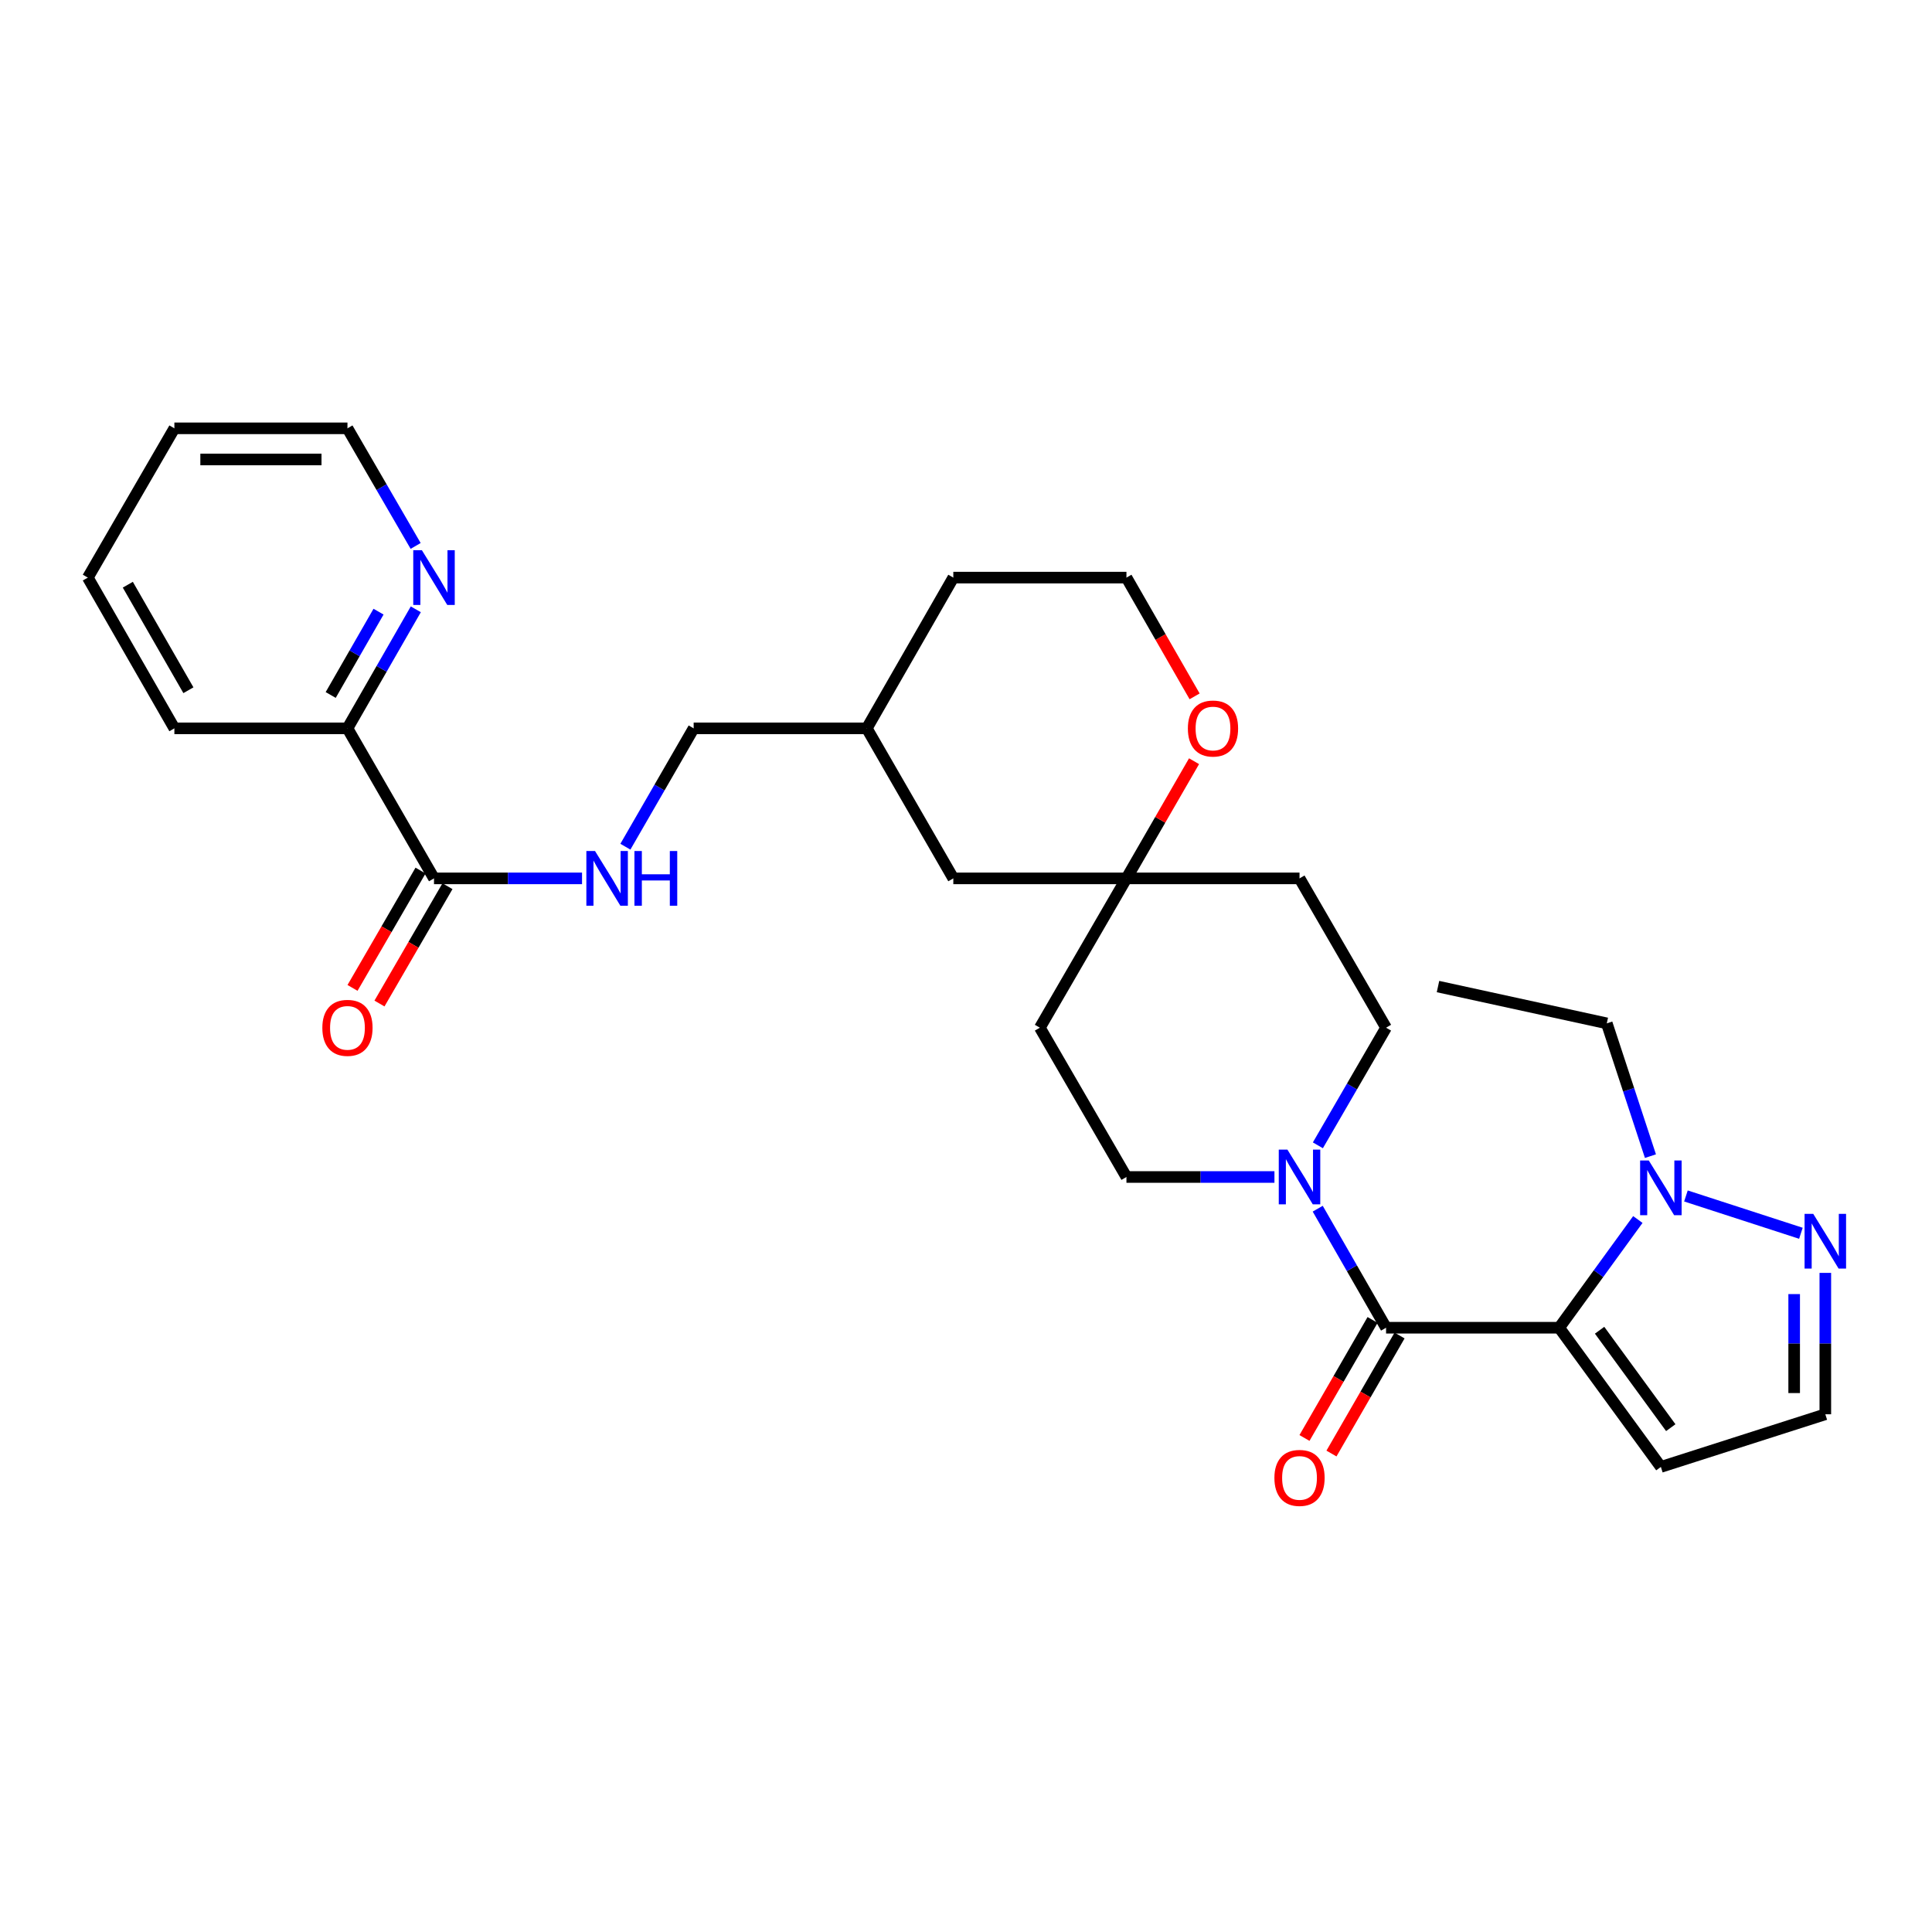 <?xml version='1.0' encoding='iso-8859-1'?>
<svg version='1.1' baseProfile='full'
              xmlns='http://www.w3.org/2000/svg'
                      xmlns:rdkit='http://www.rdkit.org/xml'
                      xmlns:xlink='http://www.w3.org/1999/xlink'
                  xml:space='preserve'
width='1000px' height='1000px' viewBox='0 0 1000 1000'>
<!-- END OF HEADER -->
<rect style='opacity:1.0;fill:#FFFFFF;stroke:none' width='1000' height='1000' x='0' y='0'> </rect>
<path class='bond-0' d='M 807.035,687.23 L 717.425,687.23' style='fill:none;fill-rule:evenodd;stroke:#000000;stroke-width:6px;stroke-linecap:butt;stroke-linejoin:miter;stroke-opacity:1' />
<path class='bond-1' d='M 807.035,687.23 L 827.389,659.222' style='fill:none;fill-rule:evenodd;stroke:#000000;stroke-width:6px;stroke-linecap:butt;stroke-linejoin:miter;stroke-opacity:1' />
<path class='bond-1' d='M 827.389,659.222 L 847.743,631.215' style='fill:none;fill-rule:evenodd;stroke:#0000FF;stroke-width:6px;stroke-linecap:butt;stroke-linejoin:miter;stroke-opacity:1' />
<path class='bond-4' d='M 807.035,687.23 L 859.66,759.274' style='fill:none;fill-rule:evenodd;stroke:#000000;stroke-width:6px;stroke-linecap:butt;stroke-linejoin:miter;stroke-opacity:1' />
<path class='bond-4' d='M 827.949,688.526 L 864.786,738.957' style='fill:none;fill-rule:evenodd;stroke:#000000;stroke-width:6px;stroke-linecap:butt;stroke-linejoin:miter;stroke-opacity:1' />
<path class='bond-2' d='M 717.425,687.23 L 699.738,656.424' style='fill:none;fill-rule:evenodd;stroke:#000000;stroke-width:6px;stroke-linecap:butt;stroke-linejoin:miter;stroke-opacity:1' />
<path class='bond-2' d='M 699.738,656.424 L 682.05,625.619' style='fill:none;fill-rule:evenodd;stroke:#0000FF;stroke-width:6px;stroke-linecap:butt;stroke-linejoin:miter;stroke-opacity:1' />
<path class='bond-9' d='M 710.442,683.201 L 692.821,713.747' style='fill:none;fill-rule:evenodd;stroke:#000000;stroke-width:6px;stroke-linecap:butt;stroke-linejoin:miter;stroke-opacity:1' />
<path class='bond-9' d='M 692.821,713.747 L 675.199,744.292' style='fill:none;fill-rule:evenodd;stroke:#FF0000;stroke-width:6px;stroke-linecap:butt;stroke-linejoin:miter;stroke-opacity:1' />
<path class='bond-9' d='M 724.408,691.258 L 706.787,721.803' style='fill:none;fill-rule:evenodd;stroke:#000000;stroke-width:6px;stroke-linecap:butt;stroke-linejoin:miter;stroke-opacity:1' />
<path class='bond-9' d='M 706.787,721.803 L 689.166,752.349' style='fill:none;fill-rule:evenodd;stroke:#FF0000;stroke-width:6px;stroke-linecap:butt;stroke-linejoin:miter;stroke-opacity:1' />
<path class='bond-3' d='M 872.638,619.029 L 932.147,638.341' style='fill:none;fill-rule:evenodd;stroke:#0000FF;stroke-width:6px;stroke-linecap:butt;stroke-linejoin:miter;stroke-opacity:1' />
<path class='bond-21' d='M 854.268,598.417 L 842.968,564.051' style='fill:none;fill-rule:evenodd;stroke:#0000FF;stroke-width:6px;stroke-linecap:butt;stroke-linejoin:miter;stroke-opacity:1' />
<path class='bond-21' d='M 842.968,564.051 L 831.668,529.686' style='fill:none;fill-rule:evenodd;stroke:#000000;stroke-width:6px;stroke-linecap:butt;stroke-linejoin:miter;stroke-opacity:1' />
<path class='bond-11' d='M 682.132,592.817 L 699.778,562.376' style='fill:none;fill-rule:evenodd;stroke:#0000FF;stroke-width:6px;stroke-linecap:butt;stroke-linejoin:miter;stroke-opacity:1' />
<path class='bond-11' d='M 699.778,562.376 L 717.425,531.934' style='fill:none;fill-rule:evenodd;stroke:#000000;stroke-width:6px;stroke-linecap:butt;stroke-linejoin:miter;stroke-opacity:1' />
<path class='bond-12' d='M 659.649,609.21 L 621.347,609.21' style='fill:none;fill-rule:evenodd;stroke:#0000FF;stroke-width:6px;stroke-linecap:butt;stroke-linejoin:miter;stroke-opacity:1' />
<path class='bond-12' d='M 621.347,609.21 L 583.045,609.21' style='fill:none;fill-rule:evenodd;stroke:#000000;stroke-width:6px;stroke-linecap:butt;stroke-linejoin:miter;stroke-opacity:1' />
<path class='bond-29' d='M 944.783,658.842 L 944.783,695.434' style='fill:none;fill-rule:evenodd;stroke:#0000FF;stroke-width:6px;stroke-linecap:butt;stroke-linejoin:miter;stroke-opacity:1' />
<path class='bond-29' d='M 944.783,695.434 L 944.783,732.026' style='fill:none;fill-rule:evenodd;stroke:#000000;stroke-width:6px;stroke-linecap:butt;stroke-linejoin:miter;stroke-opacity:1' />
<path class='bond-29' d='M 928.66,669.819 L 928.66,695.434' style='fill:none;fill-rule:evenodd;stroke:#0000FF;stroke-width:6px;stroke-linecap:butt;stroke-linejoin:miter;stroke-opacity:1' />
<path class='bond-29' d='M 928.66,695.434 L 928.66,721.048' style='fill:none;fill-rule:evenodd;stroke:#000000;stroke-width:6px;stroke-linecap:butt;stroke-linejoin:miter;stroke-opacity:1' />
<path class='bond-8' d='M 859.66,759.274 L 944.783,732.026' style='fill:none;fill-rule:evenodd;stroke:#000000;stroke-width:6px;stroke-linecap:butt;stroke-linejoin:miter;stroke-opacity:1' />
<path class='bond-5' d='M 224.639,454.649 L 262.95,454.649' style='fill:none;fill-rule:evenodd;stroke:#000000;stroke-width:6px;stroke-linecap:butt;stroke-linejoin:miter;stroke-opacity:1' />
<path class='bond-5' d='M 262.95,454.649 L 301.261,454.649' style='fill:none;fill-rule:evenodd;stroke:#0000FF;stroke-width:6px;stroke-linecap:butt;stroke-linejoin:miter;stroke-opacity:1' />
<path class='bond-10' d='M 224.639,454.649 L 179.843,376.997' style='fill:none;fill-rule:evenodd;stroke:#000000;stroke-width:6px;stroke-linecap:butt;stroke-linejoin:miter;stroke-opacity:1' />
<path class='bond-17' d='M 217.665,450.606 L 200.064,480.972' style='fill:none;fill-rule:evenodd;stroke:#000000;stroke-width:6px;stroke-linecap:butt;stroke-linejoin:miter;stroke-opacity:1' />
<path class='bond-17' d='M 200.064,480.972 L 182.463,511.338' style='fill:none;fill-rule:evenodd;stroke:#FF0000;stroke-width:6px;stroke-linecap:butt;stroke-linejoin:miter;stroke-opacity:1' />
<path class='bond-17' d='M 231.614,458.692 L 214.013,489.058' style='fill:none;fill-rule:evenodd;stroke:#000000;stroke-width:6px;stroke-linecap:butt;stroke-linejoin:miter;stroke-opacity:1' />
<path class='bond-17' d='M 214.013,489.058 L 196.413,519.424' style='fill:none;fill-rule:evenodd;stroke:#FF0000;stroke-width:6px;stroke-linecap:butt;stroke-linejoin:miter;stroke-opacity:1' />
<path class='bond-6' d='M 583.045,454.649 L 538.231,531.934' style='fill:none;fill-rule:evenodd;stroke:#000000;stroke-width:6px;stroke-linecap:butt;stroke-linejoin:miter;stroke-opacity:1' />
<path class='bond-14' d='M 583.045,454.649 L 600.539,424.324' style='fill:none;fill-rule:evenodd;stroke:#000000;stroke-width:6px;stroke-linecap:butt;stroke-linejoin:miter;stroke-opacity:1' />
<path class='bond-14' d='M 600.539,424.324 L 618.034,393.998' style='fill:none;fill-rule:evenodd;stroke:#FF0000;stroke-width:6px;stroke-linecap:butt;stroke-linejoin:miter;stroke-opacity:1' />
<path class='bond-18' d='M 583.045,454.649 L 493.435,454.649' style='fill:none;fill-rule:evenodd;stroke:#000000;stroke-width:6px;stroke-linecap:butt;stroke-linejoin:miter;stroke-opacity:1' />
<path class='bond-30' d='M 583.045,454.649 L 672.629,454.649' style='fill:none;fill-rule:evenodd;stroke:#000000;stroke-width:6px;stroke-linecap:butt;stroke-linejoin:miter;stroke-opacity:1' />
<path class='bond-7' d='M 323.702,438.248 L 341.37,407.623' style='fill:none;fill-rule:evenodd;stroke:#0000FF;stroke-width:6px;stroke-linecap:butt;stroke-linejoin:miter;stroke-opacity:1' />
<path class='bond-7' d='M 341.37,407.623 L 359.037,376.997' style='fill:none;fill-rule:evenodd;stroke:#000000;stroke-width:6px;stroke-linecap:butt;stroke-linejoin:miter;stroke-opacity:1' />
<path class='bond-13' d='M 179.843,376.997 L 197.531,346.188' style='fill:none;fill-rule:evenodd;stroke:#000000;stroke-width:6px;stroke-linecap:butt;stroke-linejoin:miter;stroke-opacity:1' />
<path class='bond-13' d='M 197.531,346.188 L 215.219,315.378' style='fill:none;fill-rule:evenodd;stroke:#0000FF;stroke-width:6px;stroke-linecap:butt;stroke-linejoin:miter;stroke-opacity:1' />
<path class='bond-13' d='M 171.167,359.727 L 183.548,338.16' style='fill:none;fill-rule:evenodd;stroke:#000000;stroke-width:6px;stroke-linecap:butt;stroke-linejoin:miter;stroke-opacity:1' />
<path class='bond-13' d='M 183.548,338.16 L 195.93,316.593' style='fill:none;fill-rule:evenodd;stroke:#0000FF;stroke-width:6px;stroke-linecap:butt;stroke-linejoin:miter;stroke-opacity:1' />
<path class='bond-24' d='M 179.843,376.997 L 90.26,376.997' style='fill:none;fill-rule:evenodd;stroke:#000000;stroke-width:6px;stroke-linecap:butt;stroke-linejoin:miter;stroke-opacity:1' />
<path class='bond-15' d='M 717.425,531.934 L 672.629,454.649' style='fill:none;fill-rule:evenodd;stroke:#000000;stroke-width:6px;stroke-linecap:butt;stroke-linejoin:miter;stroke-opacity:1' />
<path class='bond-16' d='M 583.045,609.21 L 538.231,531.934' style='fill:none;fill-rule:evenodd;stroke:#000000;stroke-width:6px;stroke-linecap:butt;stroke-linejoin:miter;stroke-opacity:1' />
<path class='bond-23' d='M 215.136,282.576 L 197.489,252.139' style='fill:none;fill-rule:evenodd;stroke:#0000FF;stroke-width:6px;stroke-linecap:butt;stroke-linejoin:miter;stroke-opacity:1' />
<path class='bond-23' d='M 197.489,252.139 L 179.843,221.702' style='fill:none;fill-rule:evenodd;stroke:#000000;stroke-width:6px;stroke-linecap:butt;stroke-linejoin:miter;stroke-opacity:1' />
<path class='bond-20' d='M 618.329,360.428 L 600.687,329.698' style='fill:none;fill-rule:evenodd;stroke:#FF0000;stroke-width:6px;stroke-linecap:butt;stroke-linejoin:miter;stroke-opacity:1' />
<path class='bond-20' d='M 600.687,329.698 L 583.045,298.969' style='fill:none;fill-rule:evenodd;stroke:#000000;stroke-width:6px;stroke-linecap:butt;stroke-linejoin:miter;stroke-opacity:1' />
<path class='bond-22' d='M 493.435,454.649 L 448.647,376.997' style='fill:none;fill-rule:evenodd;stroke:#000000;stroke-width:6px;stroke-linecap:butt;stroke-linejoin:miter;stroke-opacity:1' />
<path class='bond-19' d='M 359.037,376.997 L 448.647,376.997' style='fill:none;fill-rule:evenodd;stroke:#000000;stroke-width:6px;stroke-linecap:butt;stroke-linejoin:miter;stroke-opacity:1' />
<path class='bond-31' d='M 583.045,298.969 L 493.435,298.969' style='fill:none;fill-rule:evenodd;stroke:#000000;stroke-width:6px;stroke-linecap:butt;stroke-linejoin:miter;stroke-opacity:1' />
<path class='bond-26' d='M 831.668,529.686 L 744.306,510.642' style='fill:none;fill-rule:evenodd;stroke:#000000;stroke-width:6px;stroke-linecap:butt;stroke-linejoin:miter;stroke-opacity:1' />
<path class='bond-25' d='M 448.647,376.997 L 493.435,298.969' style='fill:none;fill-rule:evenodd;stroke:#000000;stroke-width:6px;stroke-linecap:butt;stroke-linejoin:miter;stroke-opacity:1' />
<path class='bond-32' d='M 179.843,221.702 L 90.26,221.702' style='fill:none;fill-rule:evenodd;stroke:#000000;stroke-width:6px;stroke-linecap:butt;stroke-linejoin:miter;stroke-opacity:1' />
<path class='bond-32' d='M 166.406,237.825 L 103.697,237.825' style='fill:none;fill-rule:evenodd;stroke:#000000;stroke-width:6px;stroke-linecap:butt;stroke-linejoin:miter;stroke-opacity:1' />
<path class='bond-28' d='M 90.26,376.997 L 45.455,298.969' style='fill:none;fill-rule:evenodd;stroke:#000000;stroke-width:6px;stroke-linecap:butt;stroke-linejoin:miter;stroke-opacity:1' />
<path class='bond-28' d='M 97.521,357.264 L 66.157,302.644' style='fill:none;fill-rule:evenodd;stroke:#000000;stroke-width:6px;stroke-linecap:butt;stroke-linejoin:miter;stroke-opacity:1' />
<path class='bond-27' d='M 90.26,221.702 L 45.455,298.969' style='fill:none;fill-rule:evenodd;stroke:#000000;stroke-width:6px;stroke-linecap:butt;stroke-linejoin:miter;stroke-opacity:1' />
<path  class='atom-2' d='M 853.4 600.657
L 862.68 615.657
Q 863.6 617.137, 865.08 619.817
Q 866.56 622.497, 866.64 622.657
L 866.64 600.657
L 870.4 600.657
L 870.4 628.977
L 866.52 628.977
L 856.56 612.577
Q 855.4 610.657, 854.16 608.457
Q 852.96 606.257, 852.6 605.577
L 852.6 628.977
L 848.92 628.977
L 848.92 600.657
L 853.4 600.657
' fill='#0000FF'/>
<path  class='atom-3' d='M 666.369 595.05
L 675.649 610.05
Q 676.569 611.53, 678.049 614.21
Q 679.529 616.89, 679.609 617.05
L 679.609 595.05
L 683.369 595.05
L 683.369 623.37
L 679.489 623.37
L 669.529 606.97
Q 668.369 605.05, 667.129 602.85
Q 665.929 600.65, 665.569 599.97
L 665.569 623.37
L 661.889 623.37
L 661.889 595.05
L 666.369 595.05
' fill='#0000FF'/>
<path  class='atom-4' d='M 938.523 628.282
L 947.803 643.282
Q 948.723 644.762, 950.203 647.442
Q 951.683 650.122, 951.763 650.282
L 951.763 628.282
L 955.523 628.282
L 955.523 656.602
L 951.643 656.602
L 941.683 640.202
Q 940.523 638.282, 939.283 636.082
Q 938.083 633.882, 937.723 633.202
L 937.723 656.602
L 934.043 656.602
L 934.043 628.282
L 938.523 628.282
' fill='#0000FF'/>
<path  class='atom-8' d='M 307.981 440.489
L 317.261 455.489
Q 318.181 456.969, 319.661 459.649
Q 321.141 462.329, 321.221 462.489
L 321.221 440.489
L 324.981 440.489
L 324.981 468.809
L 321.101 468.809
L 311.141 452.409
Q 309.981 450.489, 308.741 448.289
Q 307.541 446.089, 307.181 445.409
L 307.181 468.809
L 303.501 468.809
L 303.501 440.489
L 307.981 440.489
' fill='#0000FF'/>
<path  class='atom-8' d='M 328.381 440.489
L 332.221 440.489
L 332.221 452.529
L 346.701 452.529
L 346.701 440.489
L 350.541 440.489
L 350.541 468.809
L 346.701 468.809
L 346.701 455.729
L 332.221 455.729
L 332.221 468.809
L 328.381 468.809
L 328.381 440.489
' fill='#0000FF'/>
<path  class='atom-10' d='M 659.629 764.962
Q 659.629 758.162, 662.989 754.362
Q 666.349 750.562, 672.629 750.562
Q 678.909 750.562, 682.269 754.362
Q 685.629 758.162, 685.629 764.962
Q 685.629 771.842, 682.229 775.762
Q 678.829 779.642, 672.629 779.642
Q 666.389 779.642, 662.989 775.762
Q 659.629 771.882, 659.629 764.962
M 672.629 776.442
Q 676.949 776.442, 679.269 773.562
Q 681.629 770.642, 681.629 764.962
Q 681.629 759.402, 679.269 756.602
Q 676.949 753.762, 672.629 753.762
Q 668.309 753.762, 665.949 756.562
Q 663.629 759.362, 663.629 764.962
Q 663.629 770.682, 665.949 773.562
Q 668.309 776.442, 672.629 776.442
' fill='#FF0000'/>
<path  class='atom-14' d='M 218.379 284.809
L 227.659 299.809
Q 228.579 301.289, 230.059 303.969
Q 231.539 306.649, 231.619 306.809
L 231.619 284.809
L 235.379 284.809
L 235.379 313.129
L 231.499 313.129
L 221.539 296.729
Q 220.379 294.809, 219.139 292.609
Q 217.939 290.409, 217.579 289.729
L 217.579 313.129
L 213.899 313.129
L 213.899 284.809
L 218.379 284.809
' fill='#0000FF'/>
<path  class='atom-15' d='M 614.841 377.077
Q 614.841 370.277, 618.201 366.477
Q 621.561 362.677, 627.841 362.677
Q 634.121 362.677, 637.481 366.477
Q 640.841 370.277, 640.841 377.077
Q 640.841 383.957, 637.441 387.877
Q 634.041 391.757, 627.841 391.757
Q 621.601 391.757, 618.201 387.877
Q 614.841 383.997, 614.841 377.077
M 627.841 388.557
Q 632.161 388.557, 634.481 385.677
Q 636.841 382.757, 636.841 377.077
Q 636.841 371.517, 634.481 368.717
Q 632.161 365.877, 627.841 365.877
Q 623.521 365.877, 621.161 368.677
Q 618.841 371.477, 618.841 377.077
Q 618.841 382.797, 621.161 385.677
Q 623.521 388.557, 627.841 388.557
' fill='#FF0000'/>
<path  class='atom-18' d='M 166.843 532.014
Q 166.843 525.214, 170.203 521.414
Q 173.563 517.614, 179.843 517.614
Q 186.123 517.614, 189.483 521.414
Q 192.843 525.214, 192.843 532.014
Q 192.843 538.894, 189.443 542.814
Q 186.043 546.694, 179.843 546.694
Q 173.603 546.694, 170.203 542.814
Q 166.843 538.934, 166.843 532.014
M 179.843 543.494
Q 184.163 543.494, 186.483 540.614
Q 188.843 537.694, 188.843 532.014
Q 188.843 526.454, 186.483 523.654
Q 184.163 520.814, 179.843 520.814
Q 175.523 520.814, 173.163 523.614
Q 170.843 526.414, 170.843 532.014
Q 170.843 537.734, 173.163 540.614
Q 175.523 543.494, 179.843 543.494
' fill='#FF0000'/>
</svg>
